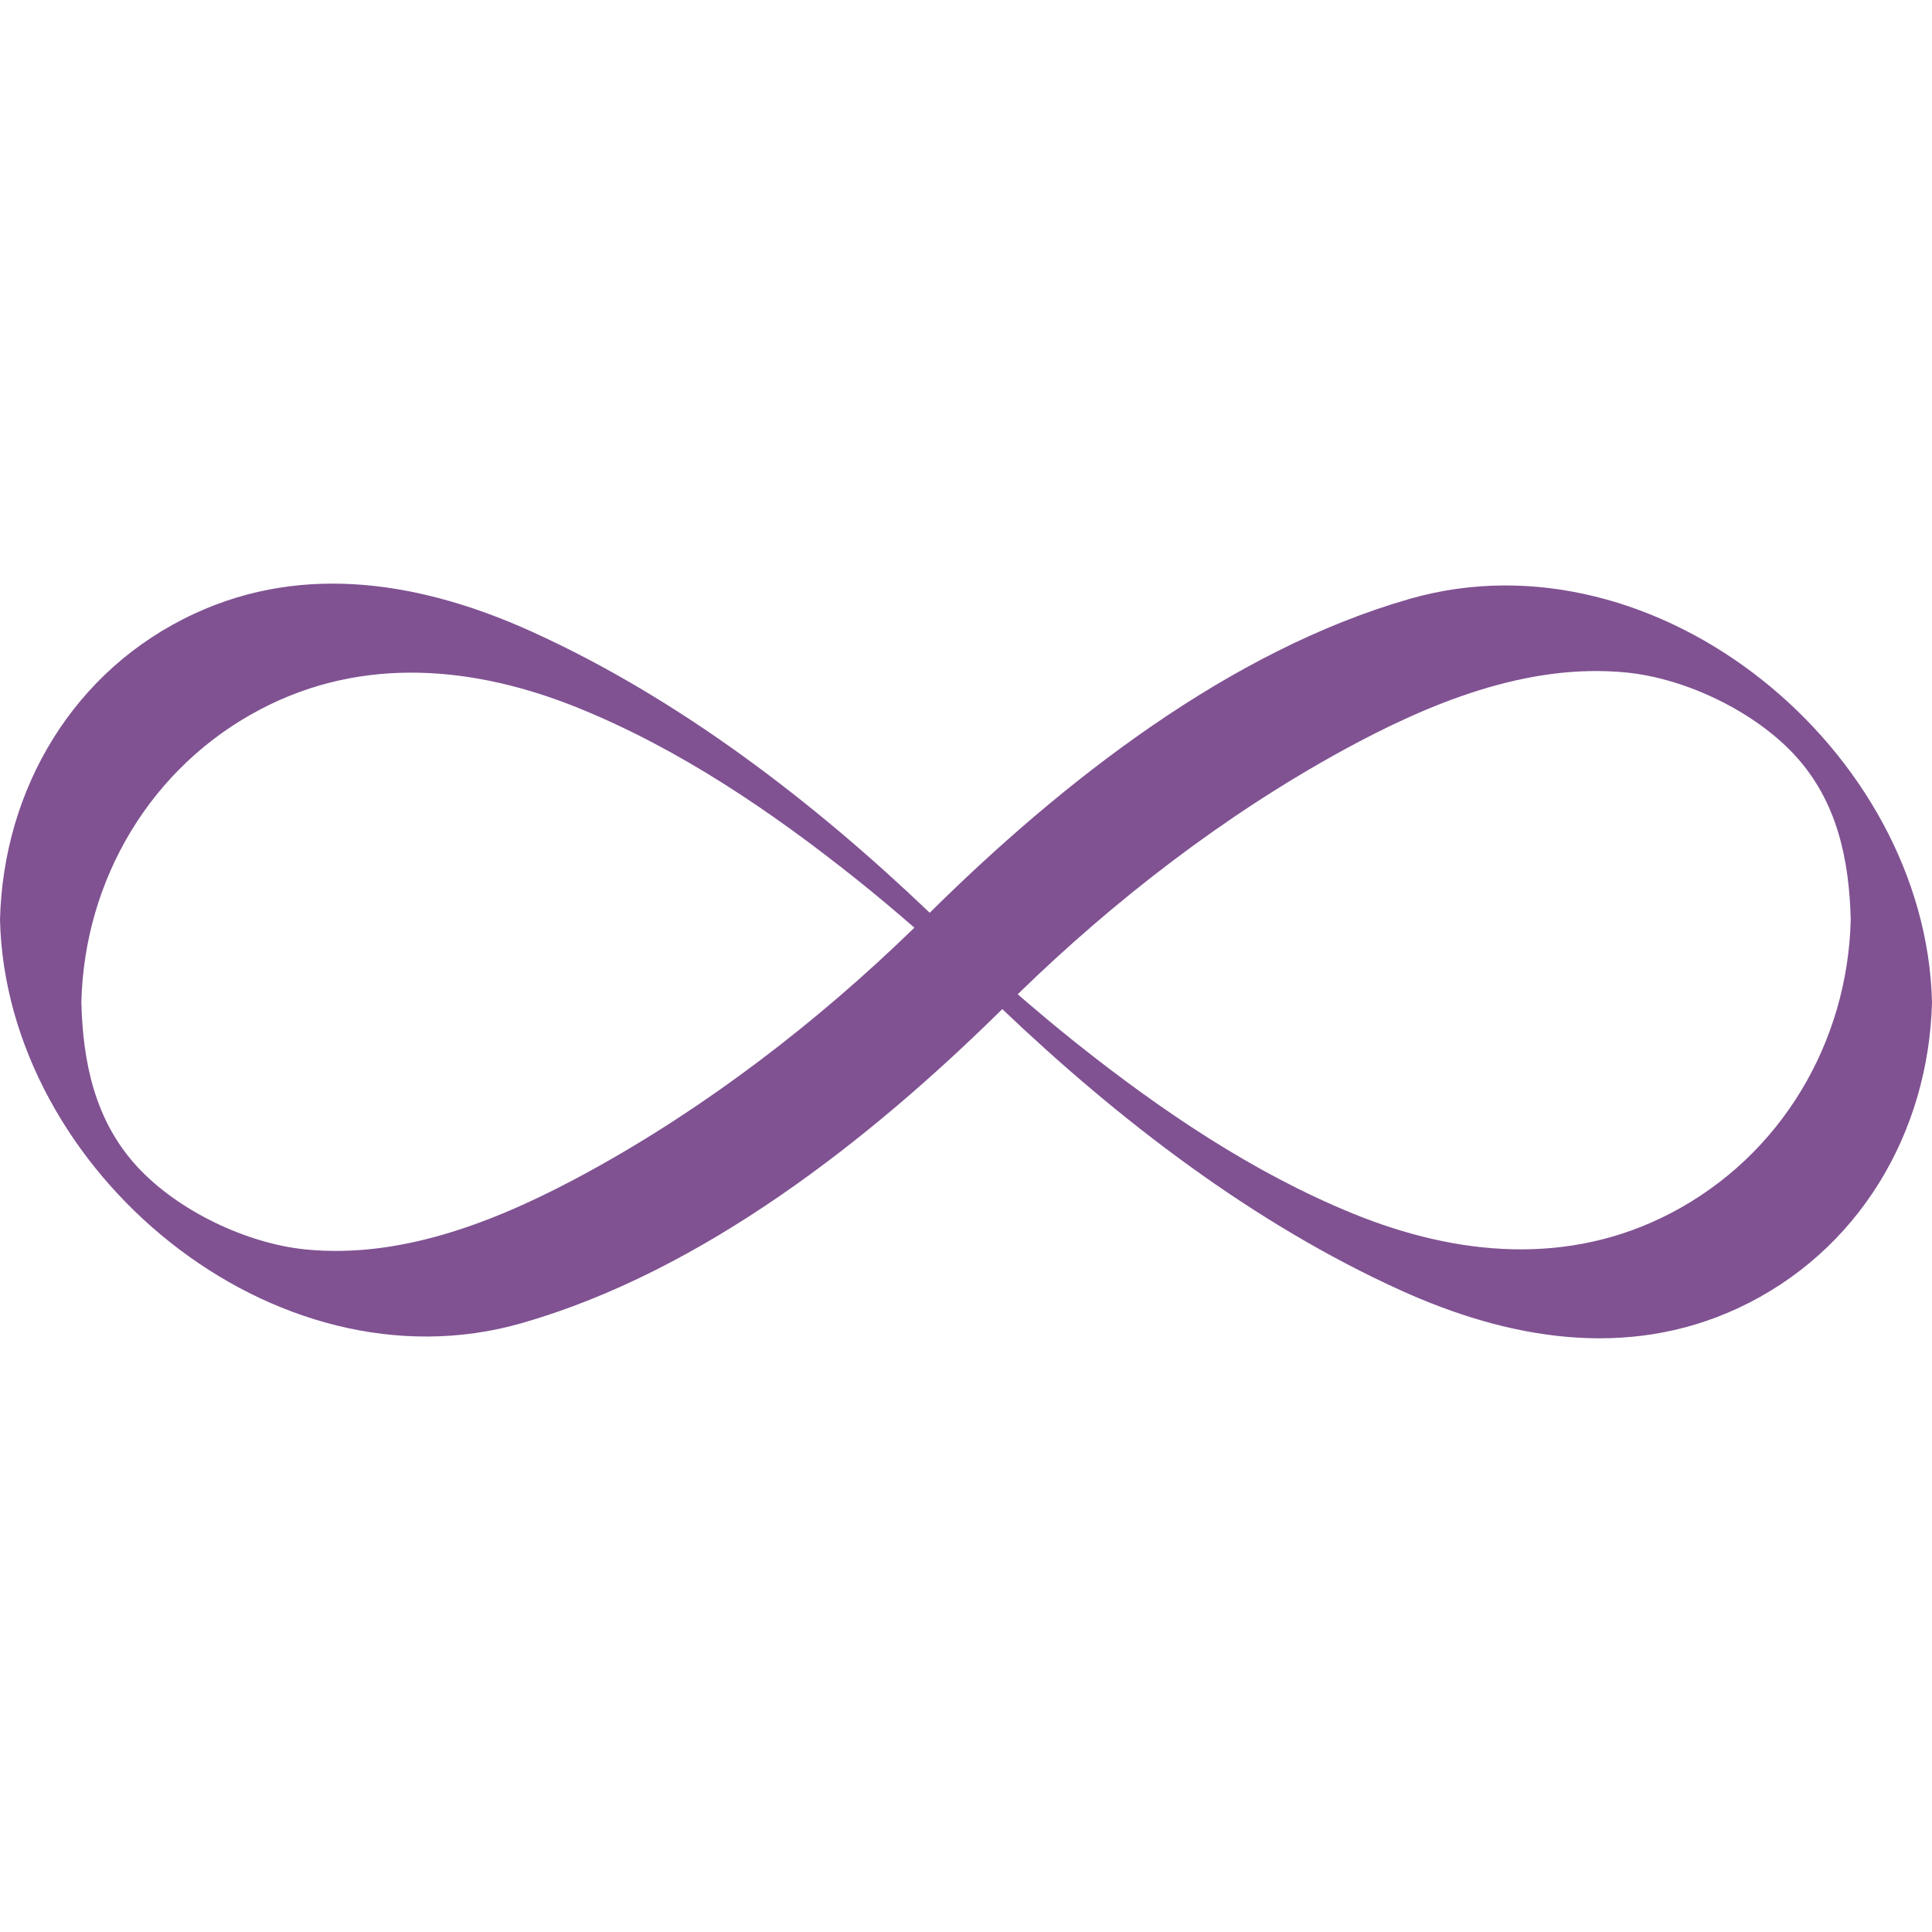 <?xml version="1.0" encoding="UTF-8"?> <svg xmlns="http://www.w3.org/2000/svg" width="192" height="192" viewBox="0 0 192 192" fill="none"><path d="M140.128 59.505C122.17 64.641 105.538 77.707 92.394 90.71C80.783 79.62 67.441 69.392 52.873 62.783C42.163 57.925 30.38 55.85 19.319 60.987C7.293 66.554 0.316 78.435 0 91.42C0.613 116.393 27.225 138.546 51.836 131.497C69.803 126.351 86.435 113.277 99.606 100.283C111.244 111.373 124.586 121.601 139.173 128.219C149.873 133.077 161.629 135.143 172.681 130.024C184.698 124.448 191.675 112.576 192 99.582C191.387 74.582 164.757 52.474 140.128 59.505ZM30.38 124.169C24.512 123.586 17.651 120.326 13.595 115.899C9.421 111.337 8.231 105.563 8.086 99.582C8.384 87.397 15.01 76.163 25.945 70.46C36.132 65.135 47.265 66.195 57.596 70.407C67.567 74.466 76.672 80.653 85.056 87.334C87.03 88.905 88.959 90.531 90.871 92.192C81.252 101.549 70.226 110.026 58.48 116.456C50.006 121.089 40.252 125.148 30.38 124.169ZM166.064 120.55C155.886 125.867 144.78 124.816 134.458 120.604C124.487 116.536 115.373 110.349 106.98 103.677C104.997 102.097 103.059 100.471 101.139 98.81C110.73 89.453 121.738 80.976 133.475 74.555C141.967 69.913 151.739 65.854 161.629 66.833C167.497 67.416 174.358 70.676 178.415 75.103C182.588 79.665 183.778 85.439 183.923 91.42C183.616 103.614 176.999 114.839 166.064 120.55Z" fill="#805292"></path></svg> 